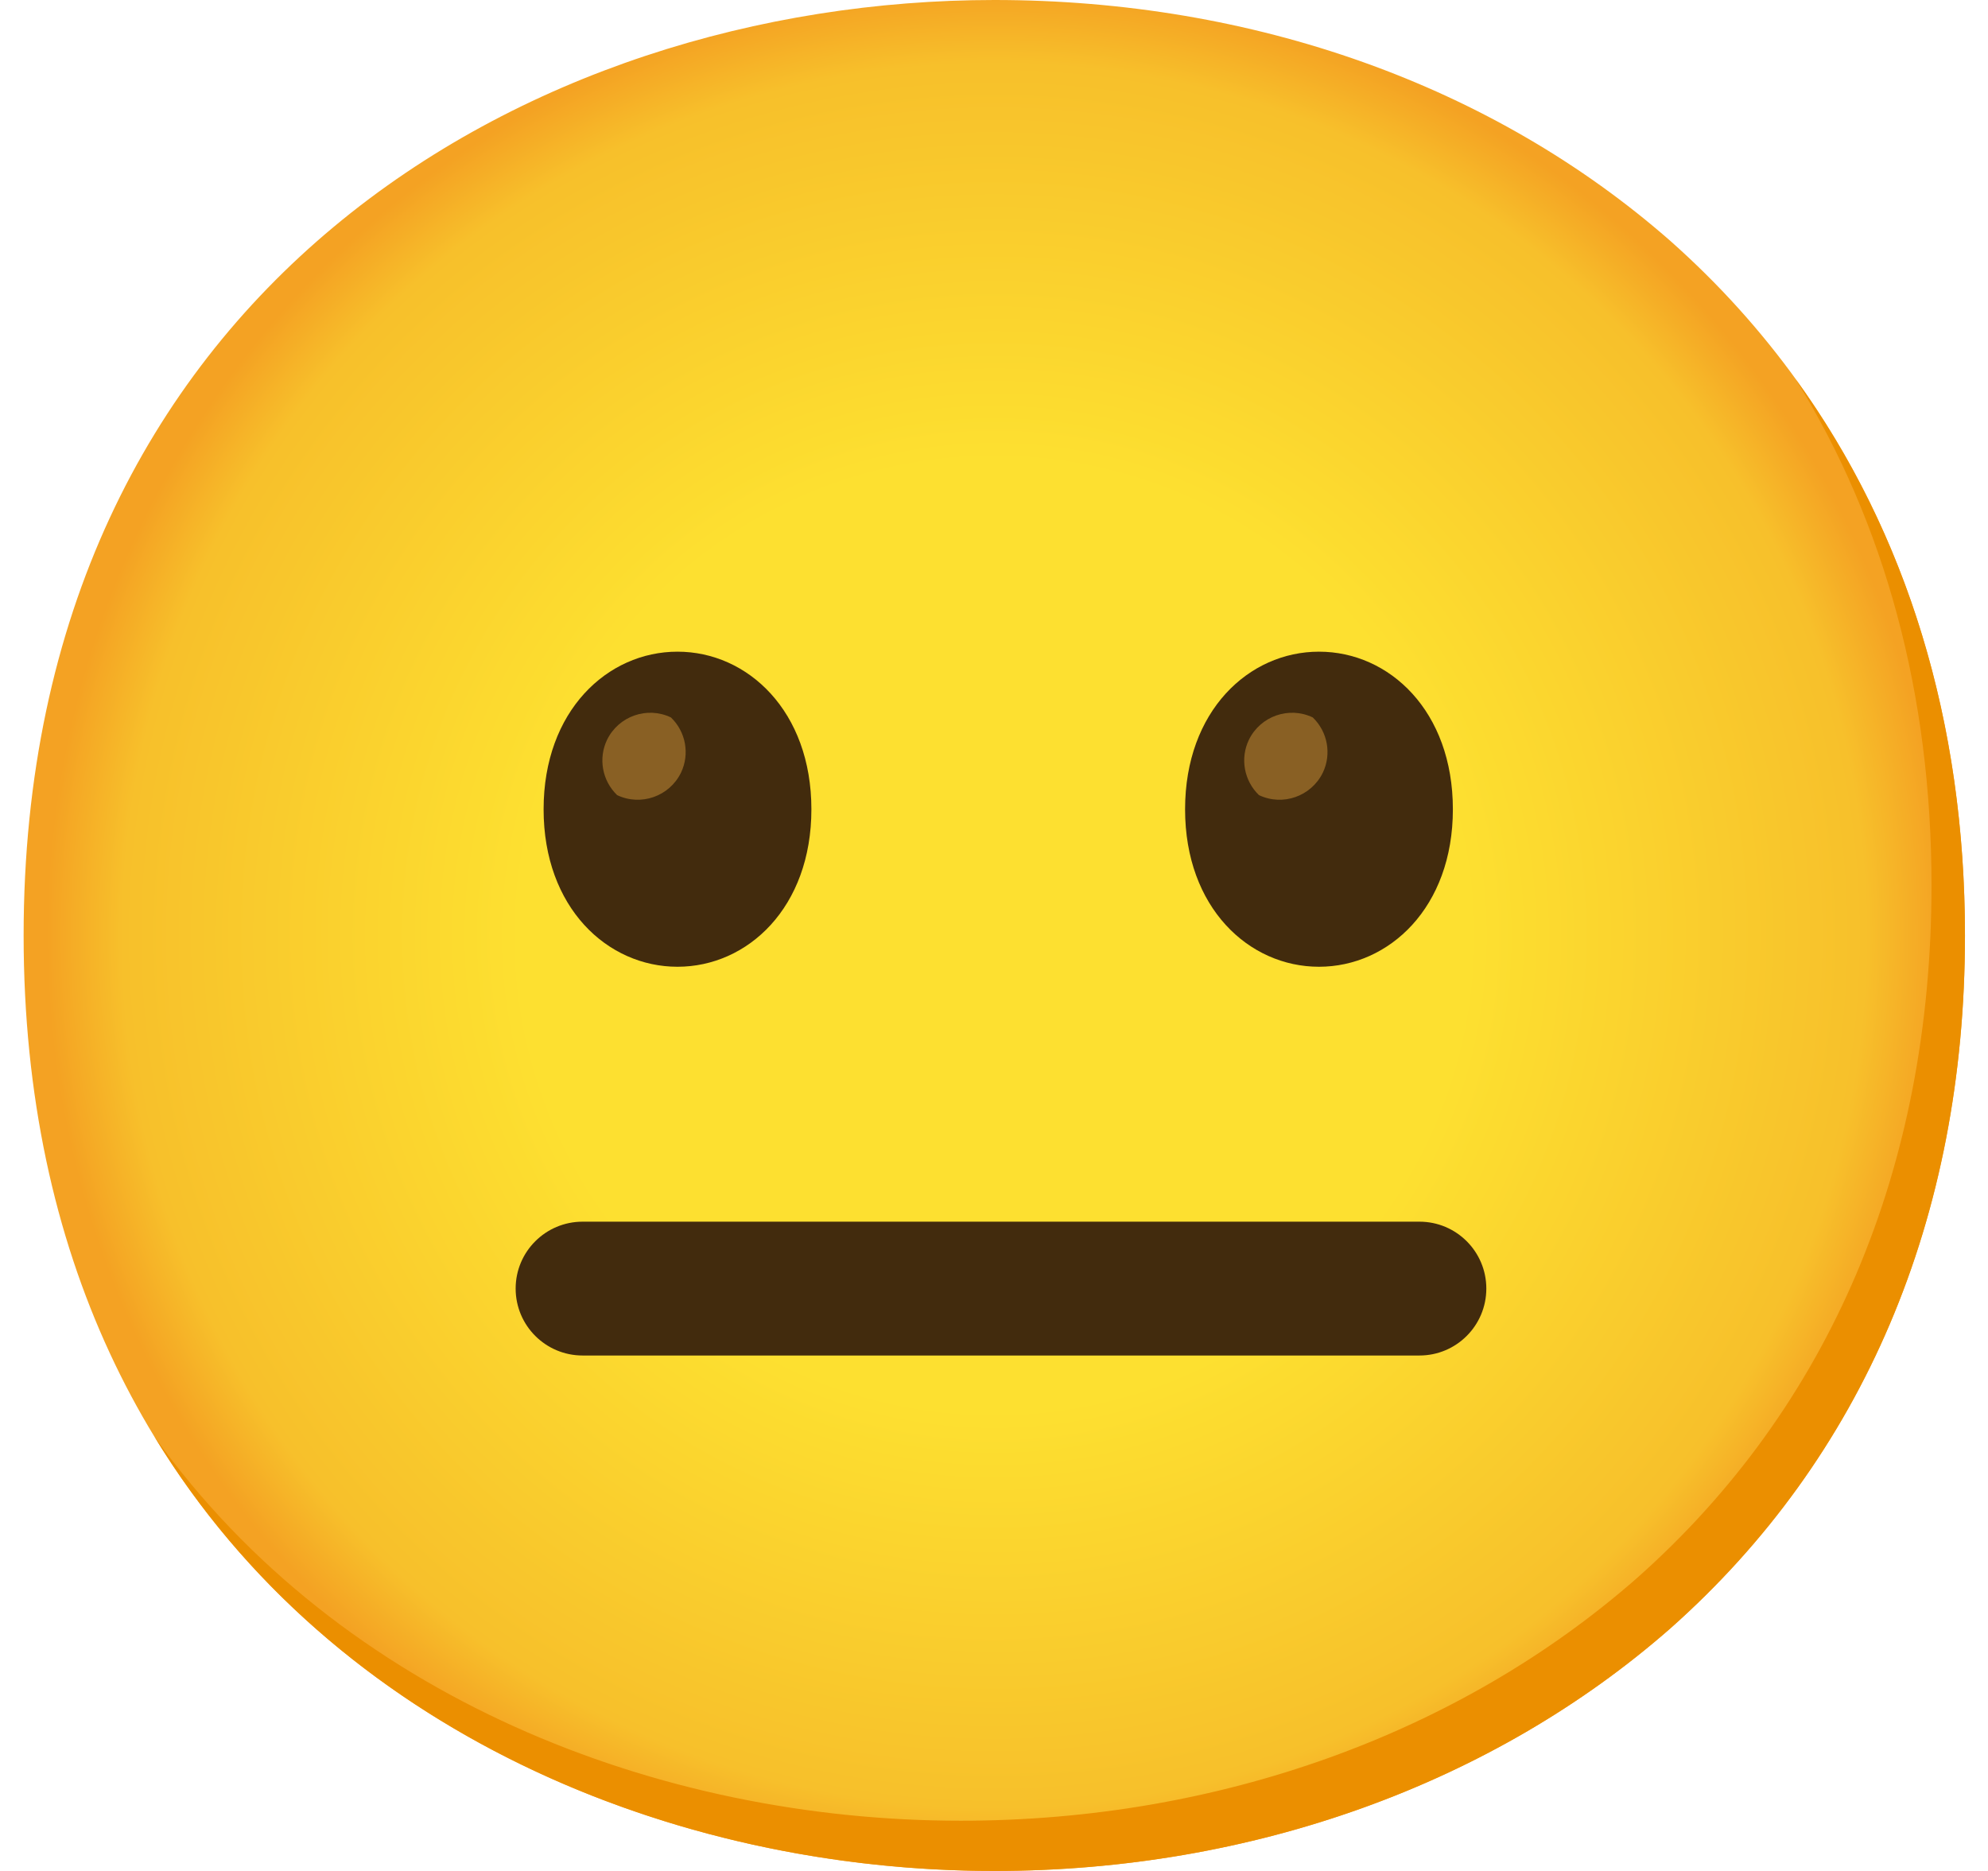 <svg width="34" height="32" viewBox="0 0 34 32" fill="none" xmlns="http://www.w3.org/2000/svg">
<g id="&#240;&#159;&#166;&#134; emoji &#34;neutral face&#34;">
<path id="Vector" d="M17.005 32C9.02 32 0.404 26.991 0.404 16C0.404 5.009 9.02 0 17.005 0C21.442 0 25.535 1.46 28.569 4.122C31.86 7.041 33.606 11.163 33.606 16C33.606 20.837 31.86 24.93 28.569 27.85C25.535 30.512 21.413 32 17.005 32Z" fill="url(#paint0_radial_2115_4558)"/>
<path id="Vector_2" d="M30.713 6.489C32.238 8.95 33.034 11.881 33.034 15.141C33.034 19.979 31.288 24.072 27.996 26.991C24.962 29.653 20.841 31.141 16.433 31.141C11.264 31.141 5.843 29.038 2.643 24.575C5.722 29.63 11.516 32 17.005 32C21.413 32 25.535 30.512 28.569 27.85C31.86 24.93 33.606 20.837 33.606 16C33.606 12.354 32.613 9.113 30.713 6.489Z" fill="#EB8F00"/>
<path id="Vector_3" d="M24.276 23.184H9.964C9.332 23.184 8.819 22.672 8.819 22.039C8.819 21.407 9.332 20.895 9.964 20.895H24.276C24.908 20.895 25.42 21.407 25.42 22.039C25.42 22.672 24.908 23.184 24.276 23.184Z" fill="#422B0D"/>
<path id="Vector_4" d="M11.587 11.146C10.388 11.146 9.297 12.159 9.297 13.842C9.297 15.525 10.388 16.535 11.587 16.535C12.787 16.535 13.877 15.522 13.877 13.842C13.877 12.162 12.787 11.146 11.587 11.146Z" fill="#422B0D"/>
<path id="Vector_5" d="M11.475 12.271C11.069 12.076 10.579 12.248 10.382 12.654C10.23 12.972 10.299 13.352 10.554 13.599C10.96 13.793 11.45 13.621 11.647 13.215C11.799 12.897 11.73 12.517 11.475 12.271Z" fill="#896024"/>
<path id="Vector_6" d="M22.558 11.146C21.359 11.146 20.268 12.159 20.268 13.842C20.268 15.525 21.359 16.535 22.558 16.535C23.757 16.535 24.848 15.522 24.848 13.842C24.848 12.162 23.763 11.146 22.558 11.146Z" fill="#422B0D"/>
<path id="Vector_7" d="M22.452 12.271C22.046 12.076 21.556 12.248 21.359 12.654C21.207 12.972 21.276 13.352 21.531 13.599C21.937 13.793 22.426 13.621 22.624 13.215C22.776 12.897 22.707 12.517 22.452 12.271Z" fill="#896024"/>
</g>
<defs>
<radialGradient id="paint0_radial_2115_4558" cx="0" cy="0" r="1" gradientUnits="userSpaceOnUse" gradientTransform="translate(17.005 16) scale(16.303 16.303)">
<stop offset="0.5" stop-color="#FDE030"/>
<stop offset="0.92" stop-color="#F7C02B"/>
<stop offset="1" stop-color="#F4A223"/>
</radialGradient>
</defs>
</svg>
